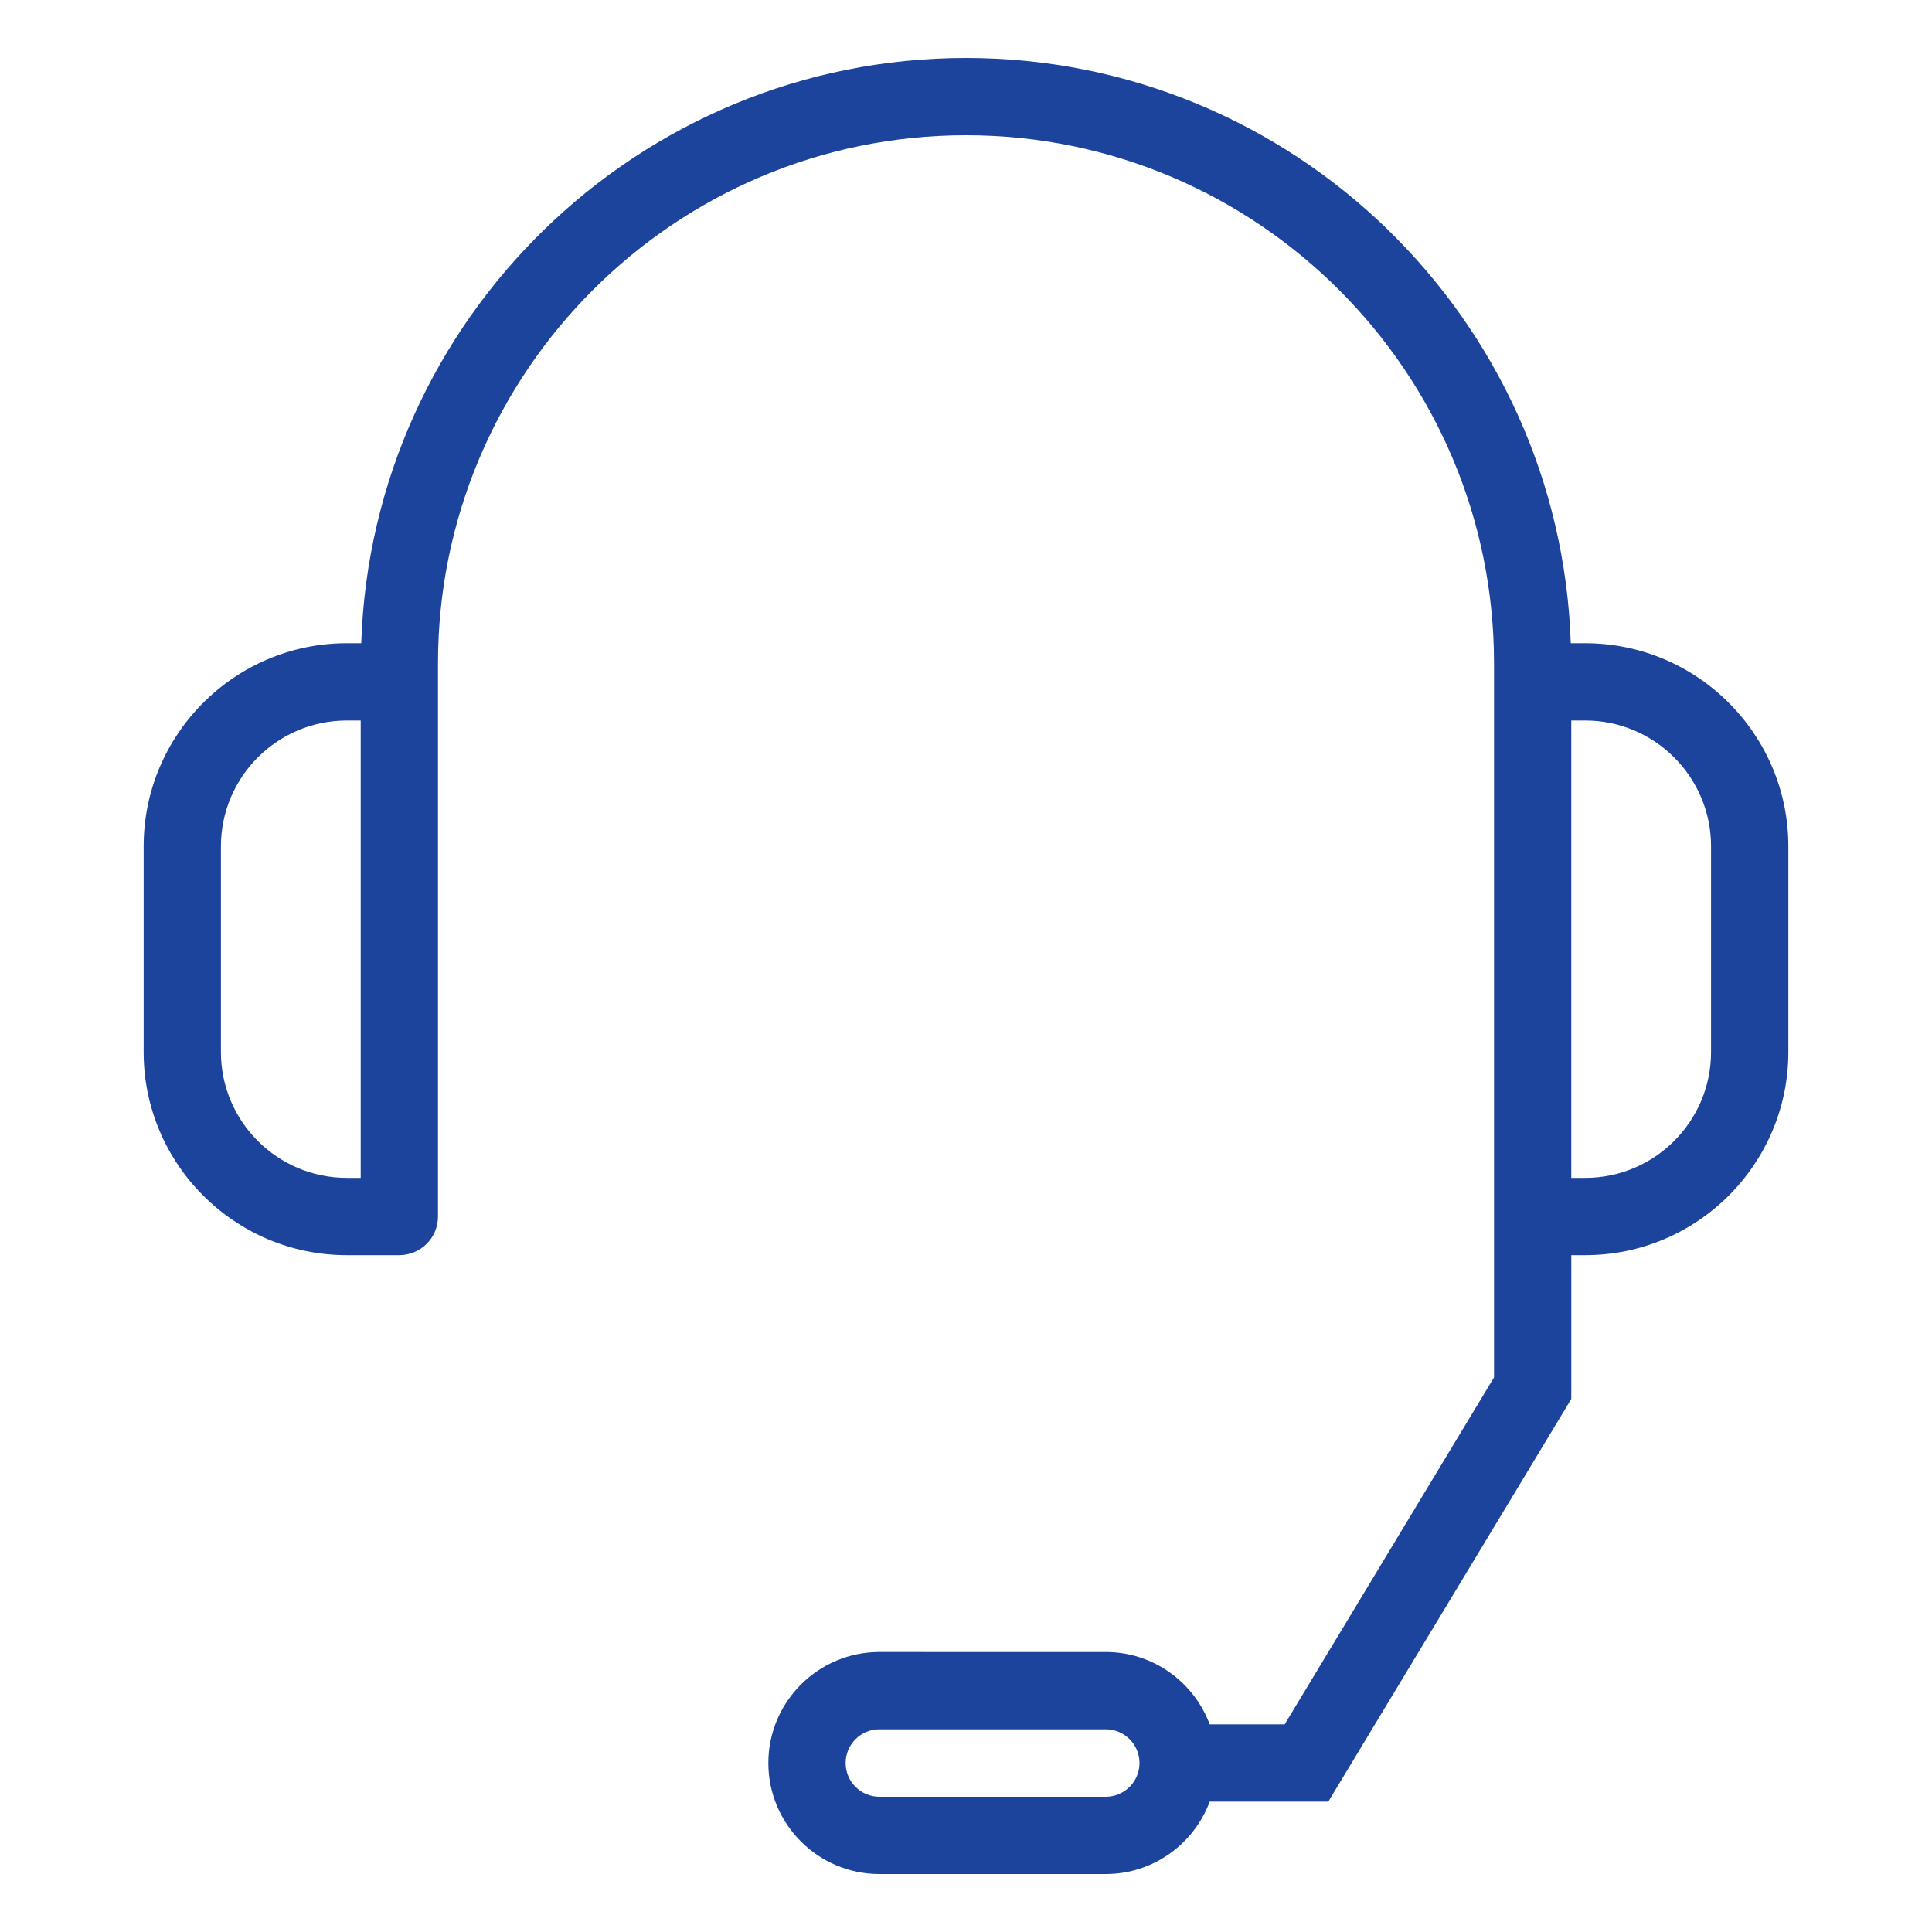 <svg xmlns="http://www.w3.org/2000/svg" xmlns:xlink="http://www.w3.org/1999/xlink" version="1.1" x="0px" y="0px" viewBox="0 0 100 100" enable-background="new 0 0 100 100" xml:space="preserve" width="65" height="65" aria-hidden="true" style="fill: url(&quot;#CerosGradient_id151ac9a0f&quot;); width: 65px; height: 65px; display: block; transform: scale(1, 1); transition-property: none;"><defs><linearGradient class="cerosgradient" data-cerosgradient="true" id="CerosGradient_id151ac9a0f" gradientUnits="userSpaceOnUse" x1="50%" y1="100%" x2="50%" y2="0%"><stop offset="0%" stop-color="#1C449C" style="transition-property: none;"></stop><stop offset="100%" stop-color="#1C449C" style="transition-property: none;"></stop></linearGradient><linearGradient></linearGradient></defs><g><g><path d="M82.049,33.293h-0.746C80.754,16.497,66.928,3,50,3S19.246,16.497,18.697,33.293H17.95    c-5.798,0-10.515,4.717-10.515,10.515v10.644c0,5.798,4.717,10.515,10.515,10.515h2.72c1.104,0,2-0.896,2-2V52.621V35.293v-0.964    C22.67,19.26,34.93,7,50,7s27.33,12.26,27.33,27.329v0.964v27.673v8.329L66.494,89.254h-3.88c-0.815-2.184-2.916-3.746-5.38-3.746    H45.516c-3.168,0-5.746,2.578-5.746,5.746S42.348,97,45.516,97h11.718c2.464,0,4.565-1.562,5.38-3.746h6.138L81.33,72.409v-7.442    h0.72c5.798,0,10.515-4.717,10.515-10.515V43.808C92.564,38.01,87.847,33.293,82.049,33.293z M18.67,60.967h-0.72    c-3.592,0-6.515-2.922-6.515-6.515V43.808c0-3.592,2.922-6.515,6.515-6.515h0.72v15.328V60.967z M57.234,93H45.516    c-0.963,0-1.746-0.783-1.746-1.746s0.783-1.746,1.746-1.746h11.718c0.963,0,1.746,0.783,1.746,1.746S58.197,93,57.234,93z     M88.564,54.452c0,3.592-2.923,6.515-6.515,6.515h-0.72V37.293h0.72c3.592,0,6.515,2.922,6.515,6.515V54.452z" style="fill: url(&quot;#CerosGradient_id151ac9a0f&quot;); transition-property: none;"></path></g></g></svg>
